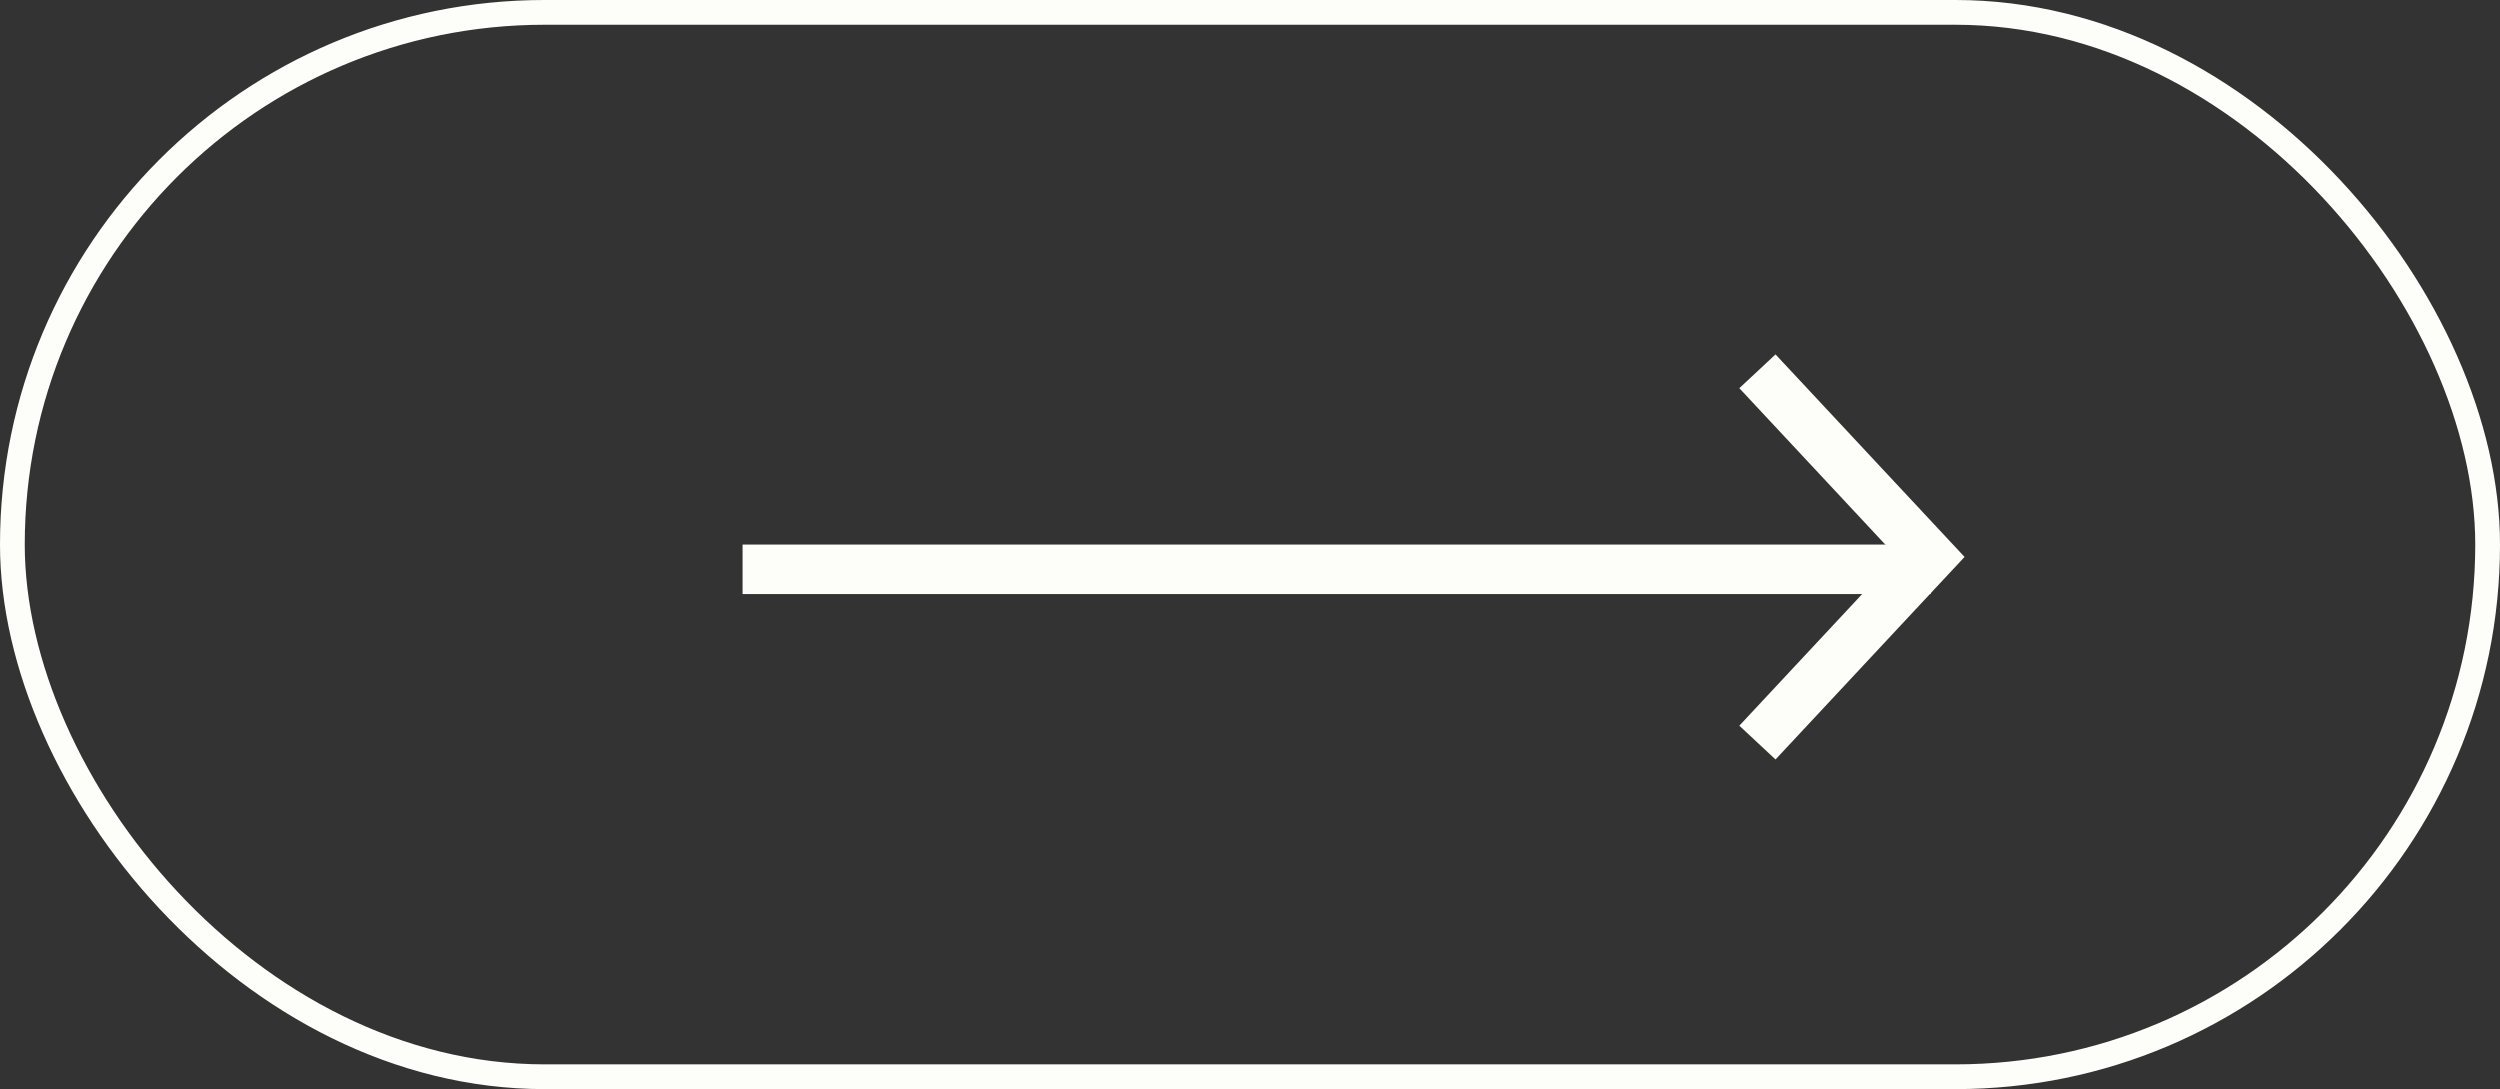 <?xml version="1.0" encoding="UTF-8"?> <svg xmlns="http://www.w3.org/2000/svg" width="101" height="44" viewBox="0 0 101 44" fill="none"><rect x="0" y="0" width="101" height="44" fill="#333333" stroke="none"/><rect x="0.5" y="0.5" width="100" height="43" rx="21.5" stroke="#FDFDF9"></rect><path d="M71 15L78 22.5L71 30" stroke="#FDFDF9" stroke-width="2"></path><path d="M78 23L30 23" stroke="#FDFDF9" stroke-width="2"></path></svg> 
